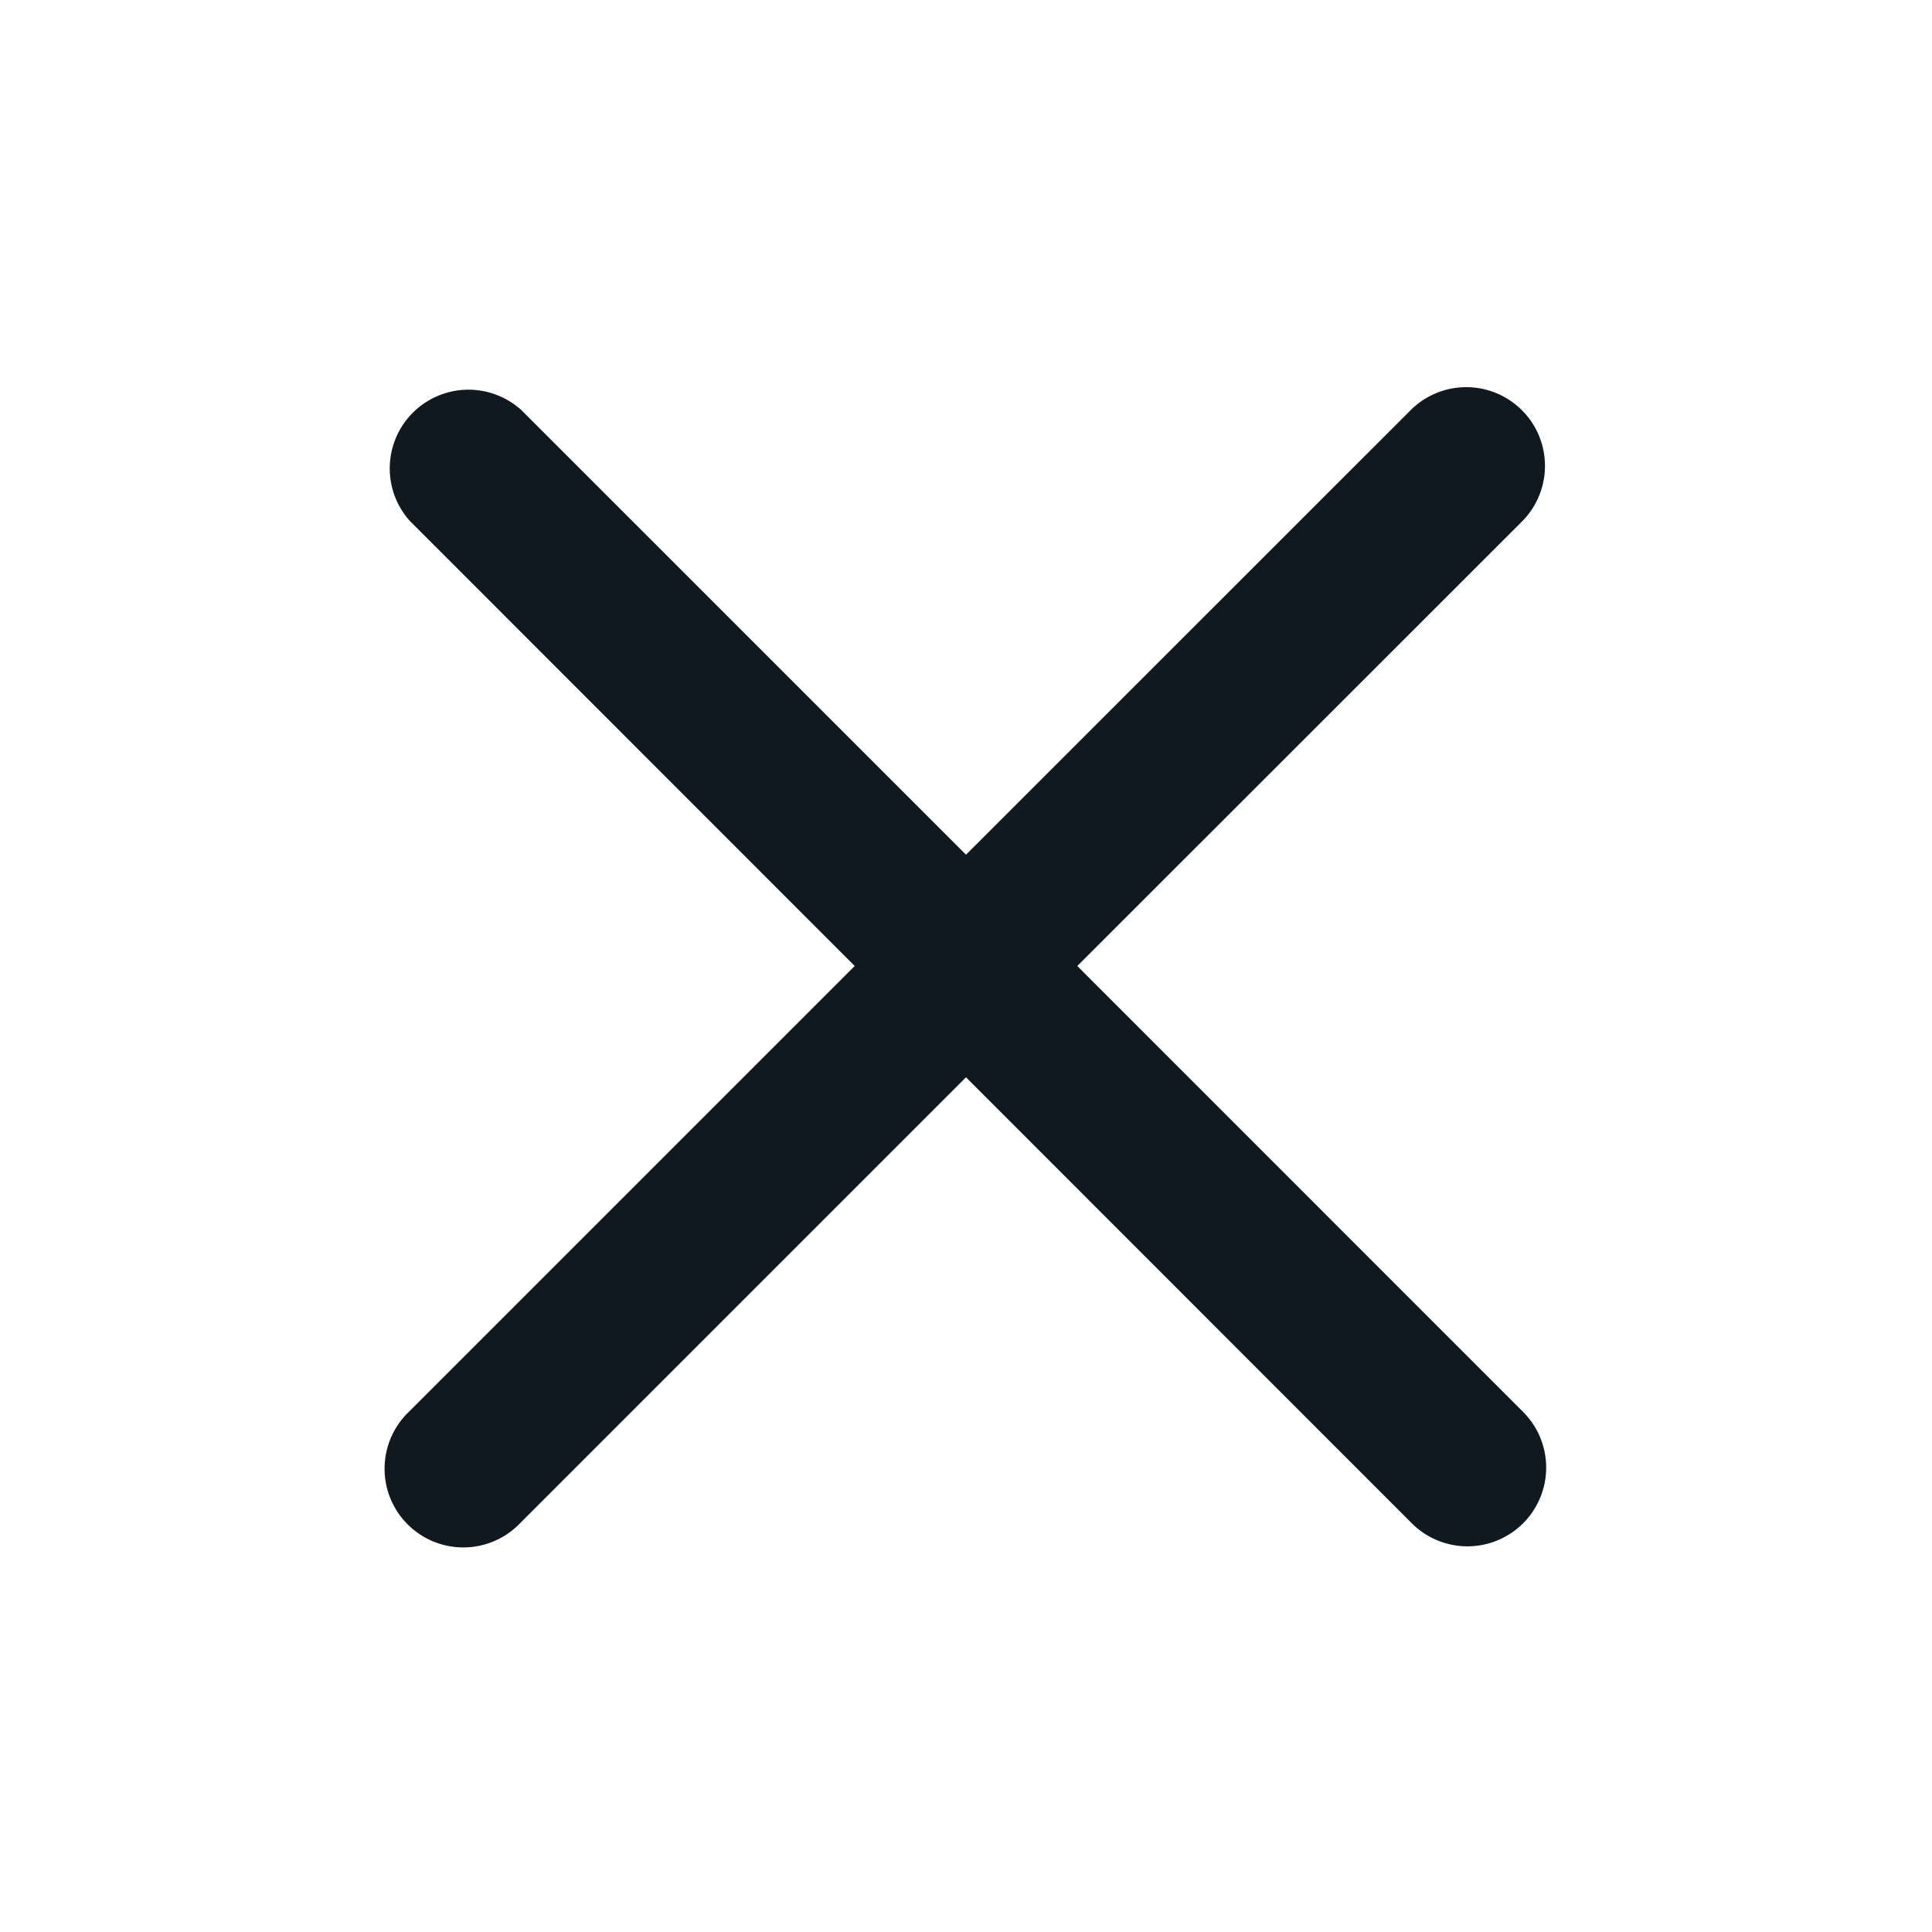 <svg width="20" height="20" fill="none" xmlns="http://www.w3.org/2000/svg"><mask id="a" style="mask-type:alpha" maskUnits="userSpaceOnUse" x="0" y="0" width="20" height="20"><path fill="#E7E8E9" d="M0 0h20v20H0z"/></mask><g mask="url(#a)"><path d="M5.39 4.239A.815.815 0 004.24 5.39L8.848 10l-4.61 4.61a.815.815 0 101.153 1.151L10 11.152l4.608 4.61a.815.815 0 101.152-1.153L11.152 10l4.61-4.608a.815.815 0 00-1.153-1.152L10 8.848l-4.61-4.61z" fill="#101820"/></g></svg>